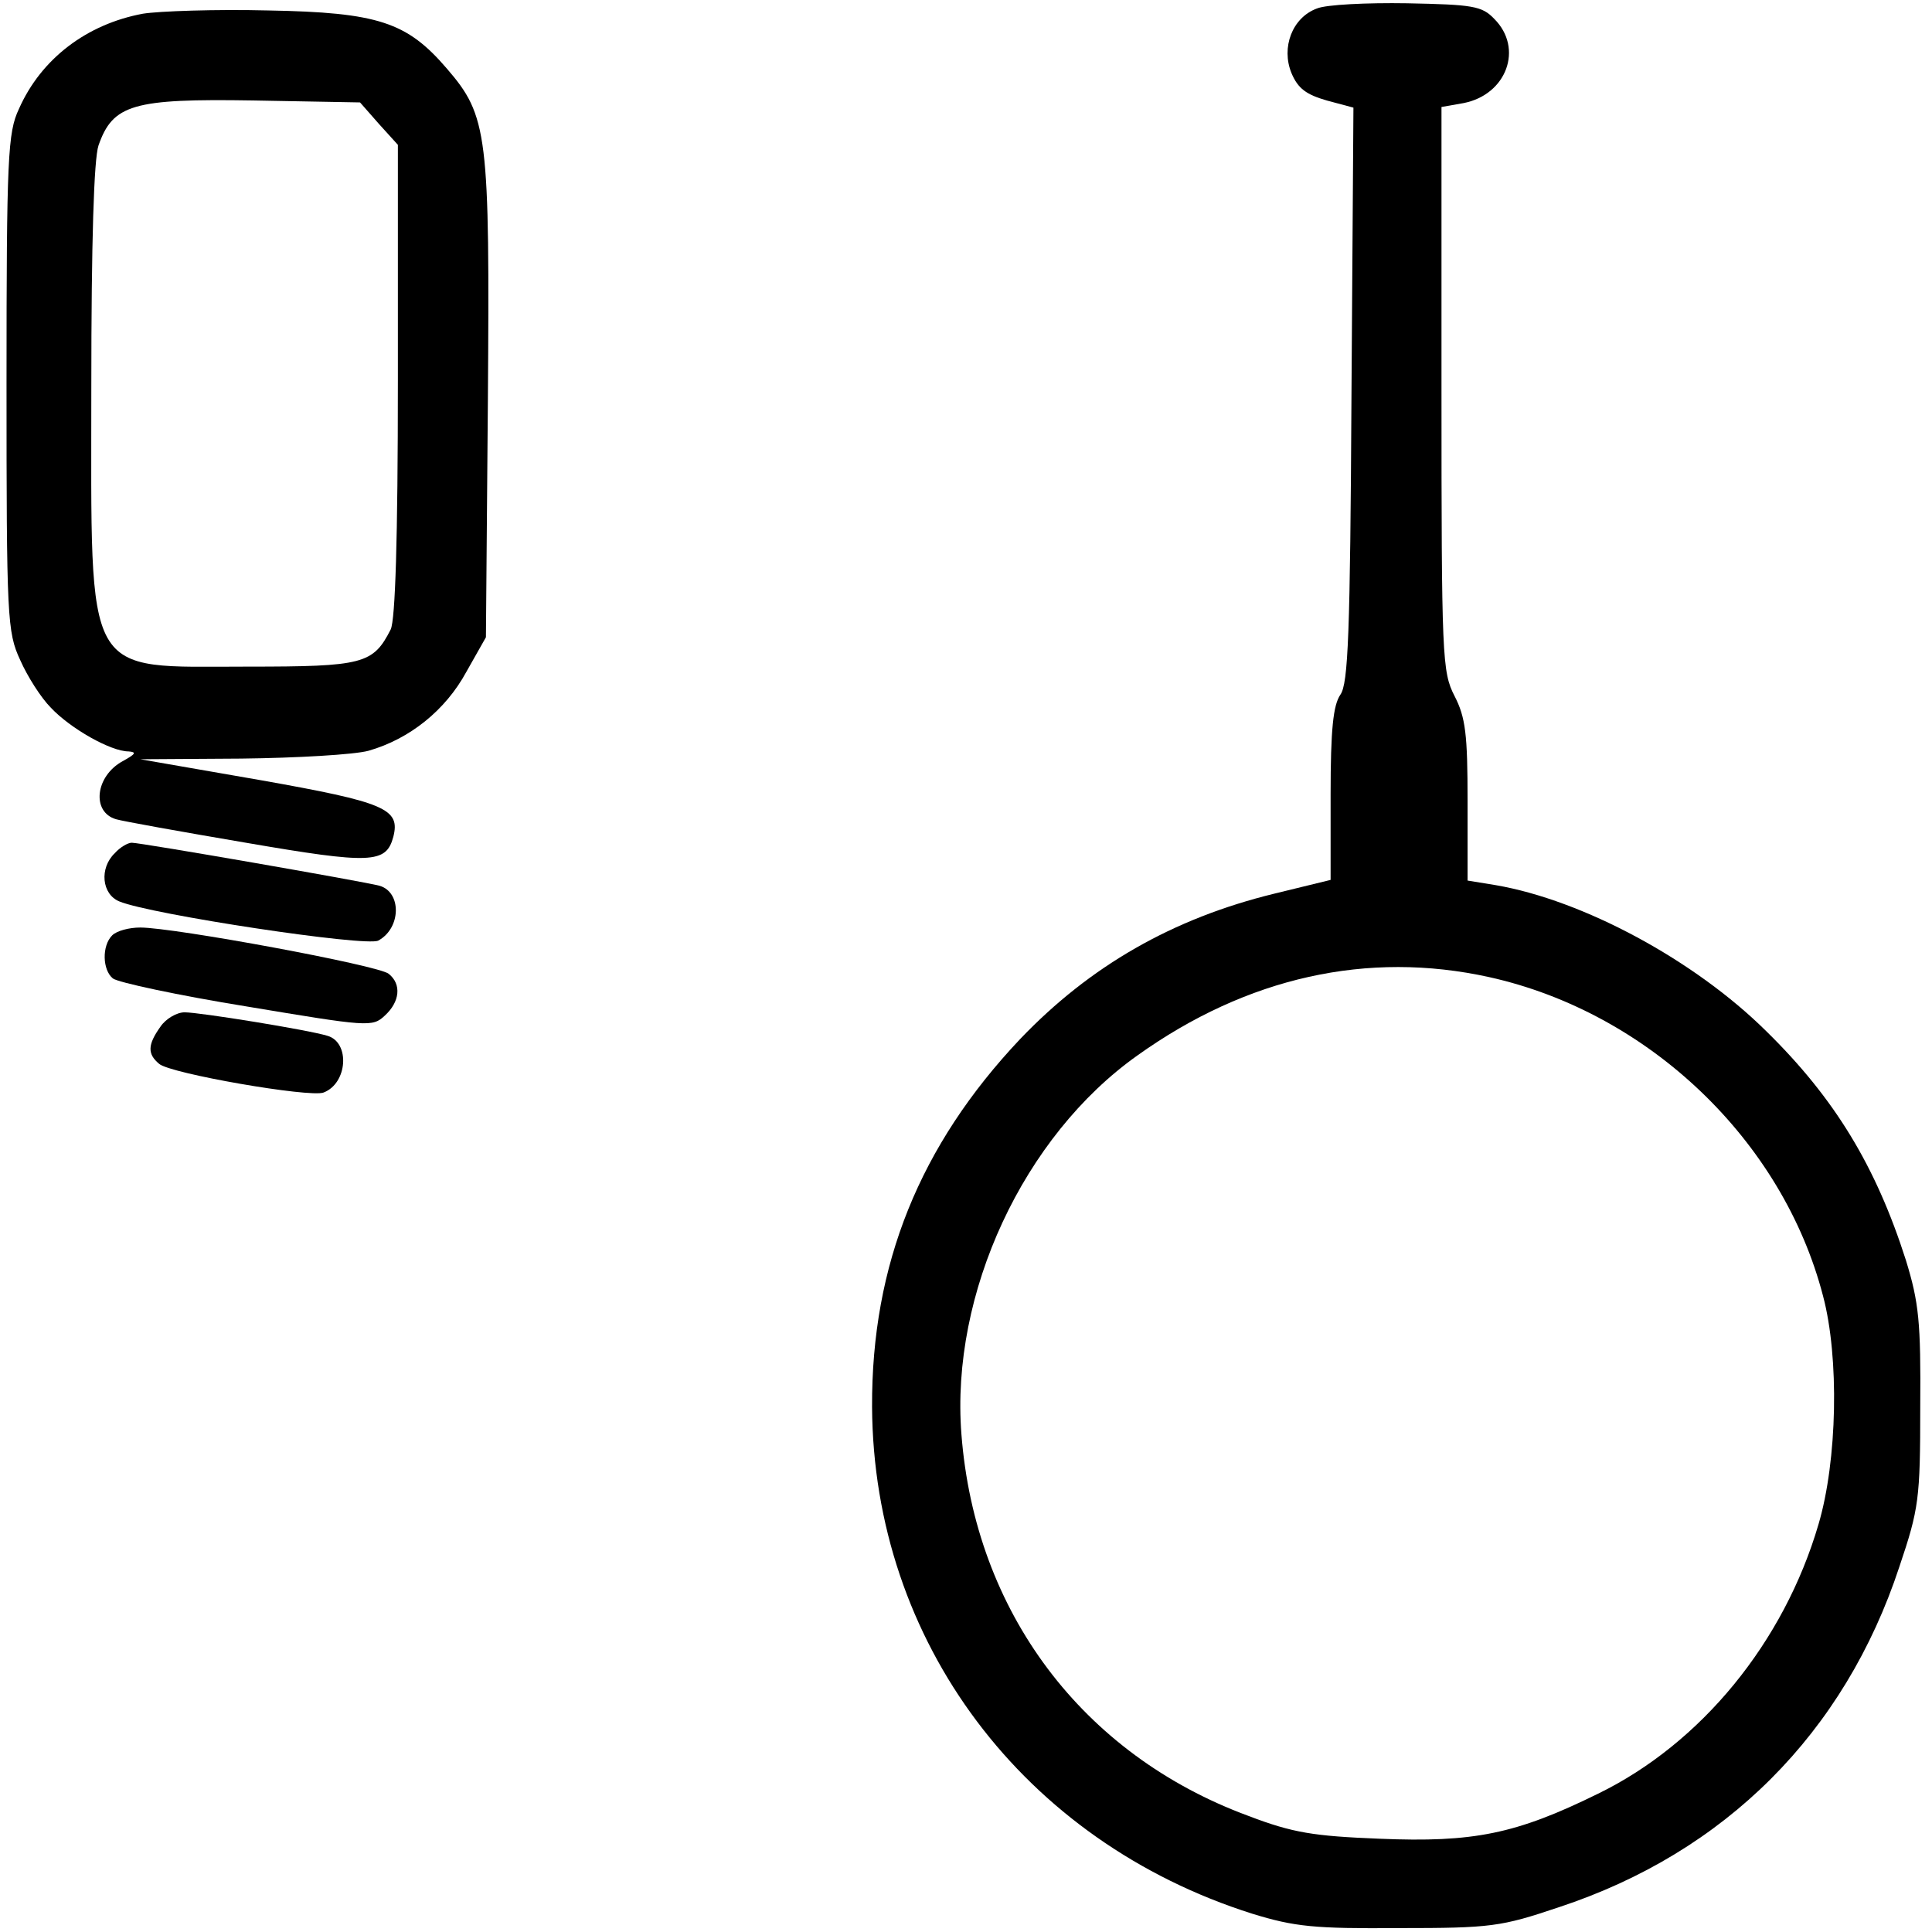 <?xml version="1.0" standalone="no"?>
<!DOCTYPE svg PUBLIC "-//W3C//DTD SVG 20010904//EN"
 "http://www.w3.org/TR/2001/REC-SVG-20010904/DTD/svg10.dtd">
<svg version="1.0" xmlns="http://www.w3.org/2000/svg"
 width="468pt" height="468pt" viewBox="0 0 468 468"
 preserveAspectRatio="xMidYMid meet">
<g transform="translate(0,468) scale(0.158,-0.158)"
fill="#000000" stroke="none">
<path d="M2019 2949 c-38 -14 -55 -60 -39 -99 10 -24 23 -33 54 -42 l41 -11
-3 -440 c-2 -368 -5 -443 -17 -460 -11 -16 -15 -53 -15 -153 l0 -131 -86 -21
c-156 -38 -283 -111 -390 -223 -154 -163 -228 -346 -227 -564 2 -360 232 -666
583 -777 65 -20 95 -23 225 -22 141 0 156 2 245 32 255 84 438 267 522 522 30
89 32 104 32 245 1 130 -2 160 -22 225 -46 144 -109 248 -214 351 -110 109
-281 201 -415 224 l-43 7 0 122 c0 102 -3 128 -20 161 -19 37 -20 59 -20 471
l0 432 34 6 c66 13 92 84 47 129 -19 20 -33 22 -134 24 -61 1 -124 -2 -138 -8z
m264 -1485 c244 -54 450 -250 512 -489 25 -94 22 -252 -7 -350 -53 -181 -180
-336 -338 -413 -126 -62 -191 -75 -335 -69 -101 4 -133 9 -201 35 -255 94
-419 313 -440 585 -17 216 95 457 270 581 168 120 353 161 539 120z"/>
<path d="M219 2941 c-86 -16 -156 -69 -190 -146 -17 -36 -19 -73 -19 -420 0
-361 1 -382 21 -425 11 -25 32 -58 47 -73 30 -32 92 -67 119 -67 13 -1 11 -4
-9 -15 -42 -23 -48 -78 -10 -89 10 -3 99 -19 199 -36 192 -33 215 -32 226 9
11 43 -12 53 -204 87 l-184 32 155 1 c85 1 173 6 195 12 63 18 118 62 150 121
l30 53 3 363 c3 409 0 436 -63 509 -61 71 -105 86 -274 89 -80 2 -167 -1 -192
-5z m362 -169 l29 -32 0 -361 c0 -246 -4 -367 -11 -382 -27 -53 -42 -57 -219
-57 -254 0 -240 -25 -240 428 0 226 4 350 11 371 22 63 53 72 237 69 l164 -3
29 -33z"/>
<path d="M176 1654 c-24 -23 -20 -63 7 -74 48 -20 379 -70 397 -60 35 19 36
74 2 84 -21 6 -366 66 -380 66 -6 0 -18 -7 -26 -16z"/>
<path d="M172 1528 c-16 -16 -15 -53 1 -66 7 -6 100 -26 205 -43 186 -31 193
-32 212 -14 23 21 26 48 6 64 -15 13 -329 71 -381 71 -17 0 -36 -5 -43 -12z"/>
<path d="M246 1388 c-20 -28 -20 -42 -2 -57 17 -15 231 -52 252 -44 37 14 41
77 6 87 -29 9 -196 36 -219 36 -12 0 -29 -10 -37 -22z"/>
</g>
</svg>
